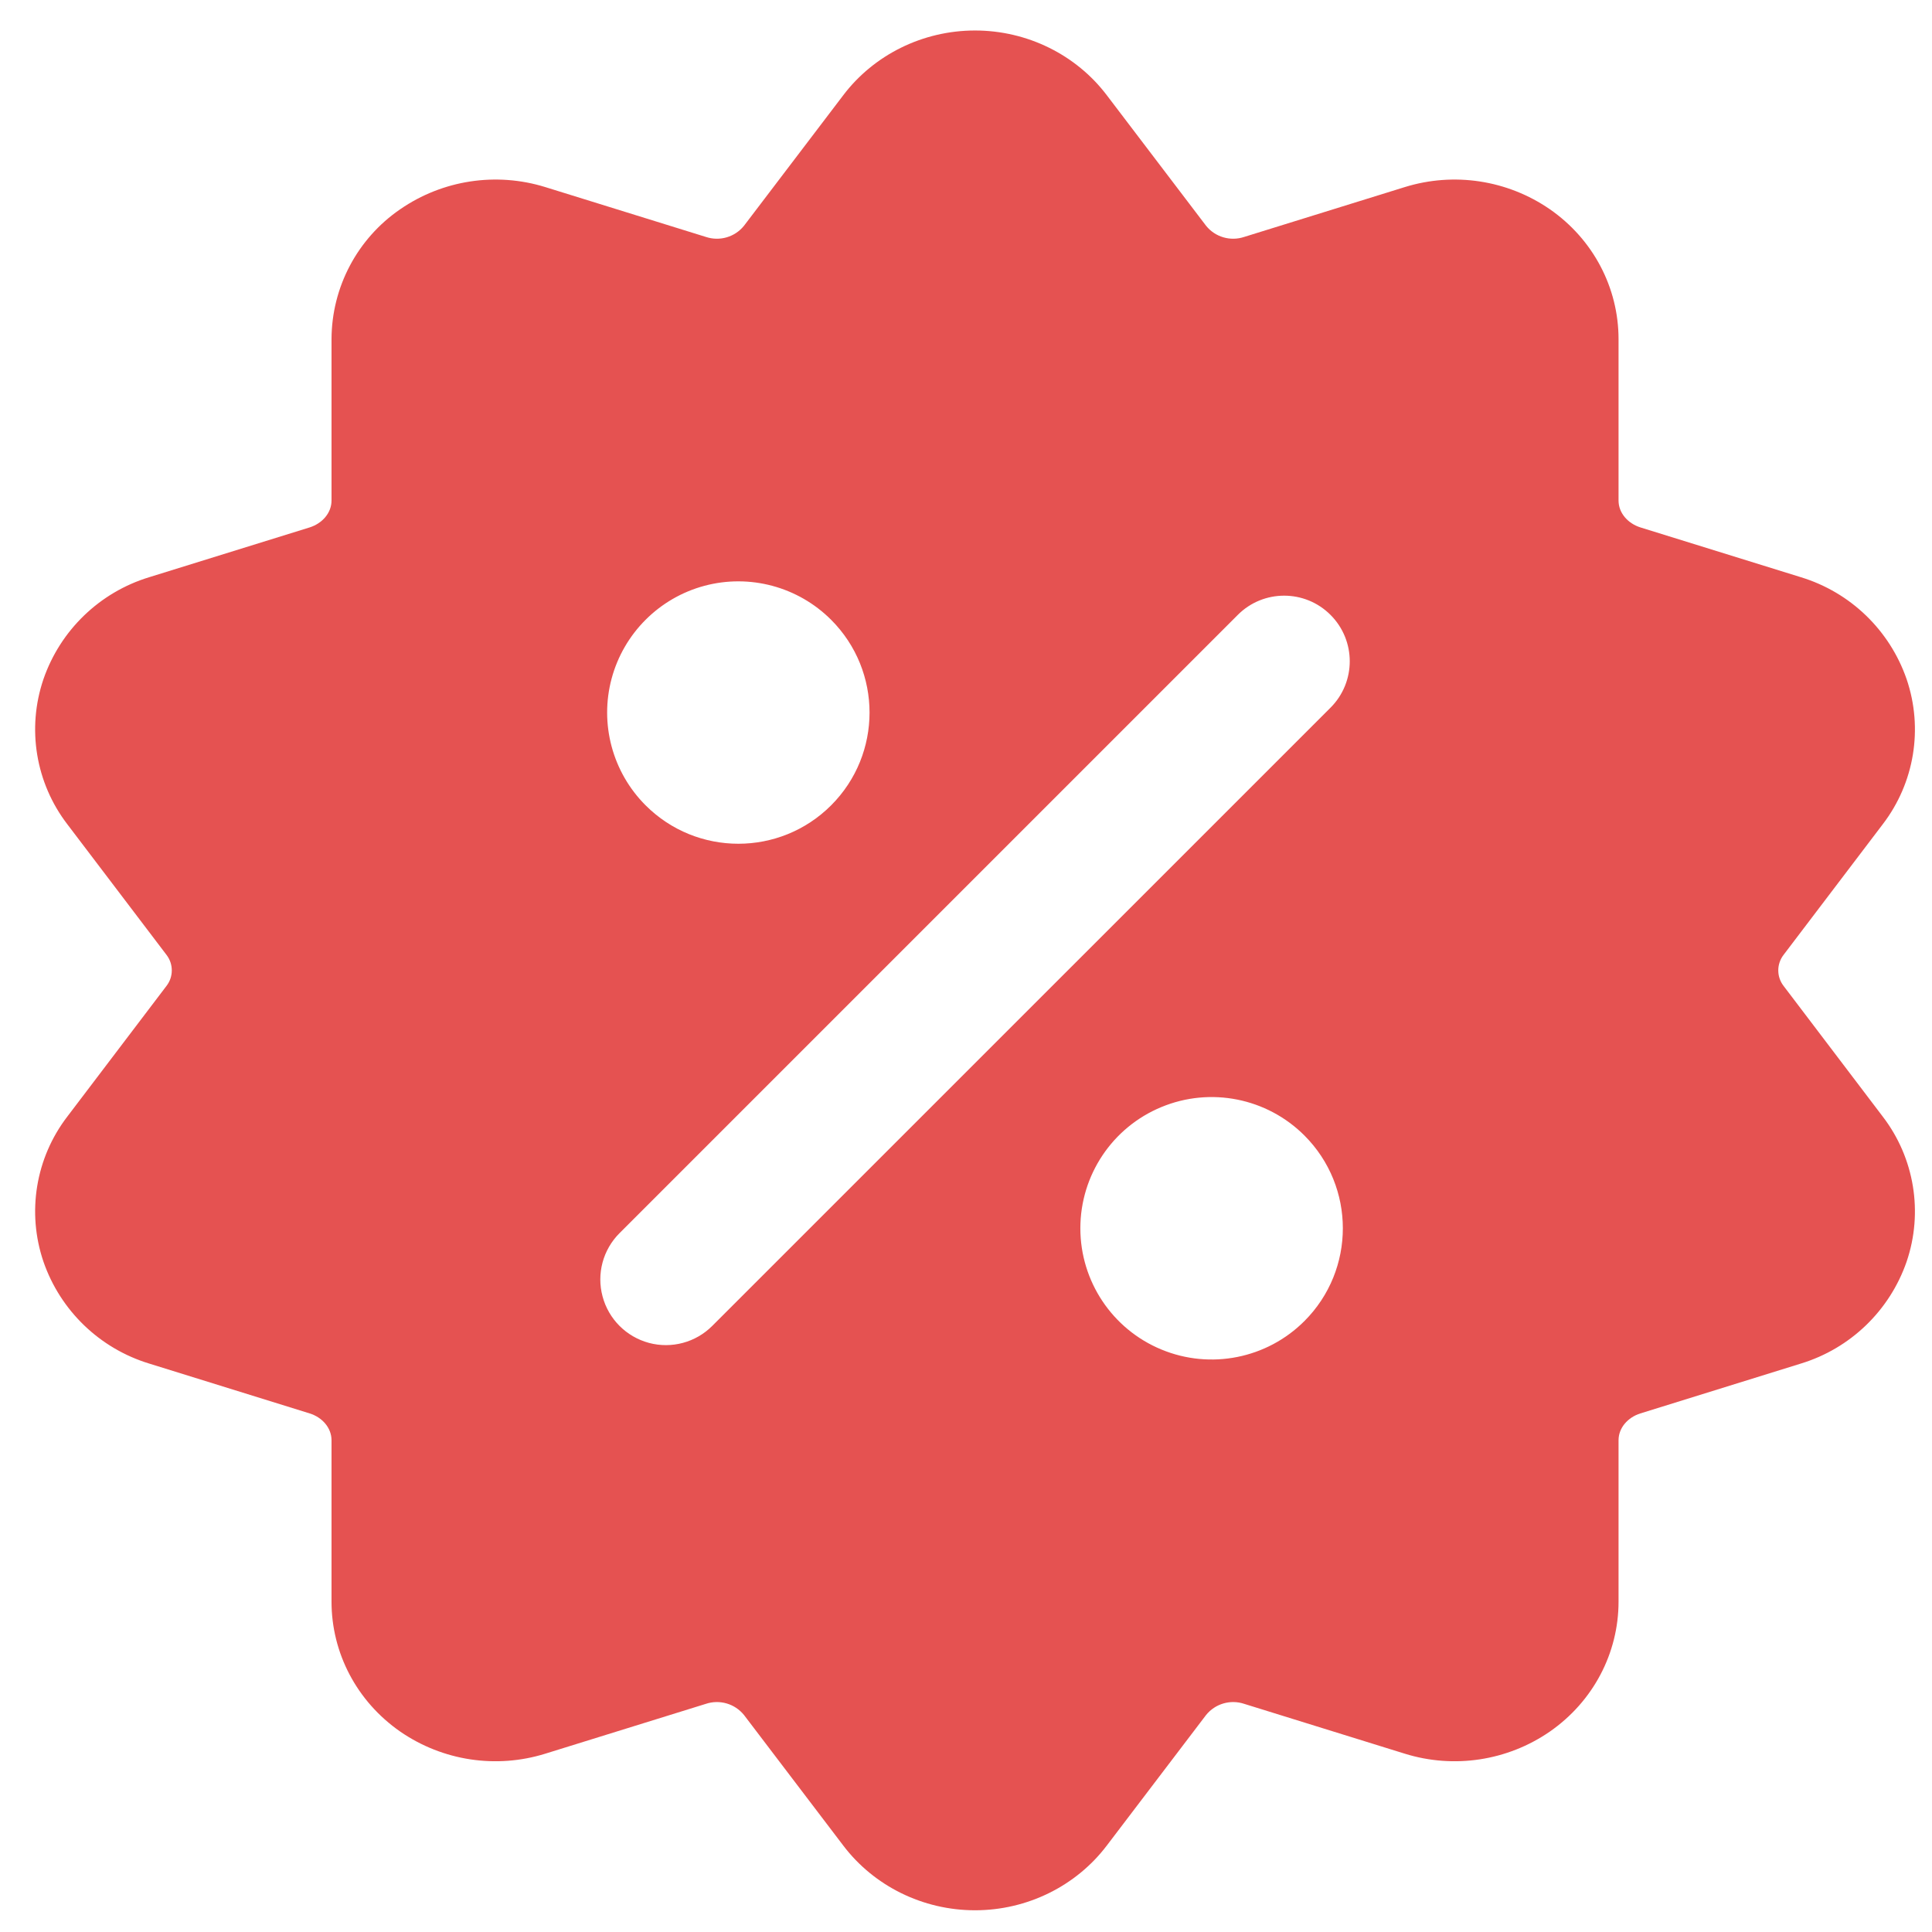 <?xml version="1.0" encoding="UTF-8"?>
<svg xmlns="http://www.w3.org/2000/svg" xmlns:xlink="http://www.w3.org/1999/xlink" width="37px" height="37px" viewBox="0 0 37 37" version="1.1">
  <title>save_red</title>
  <g id="Page-1" stroke="none" stroke-width="1" fill="none" fill-rule="evenodd">
    <g id="save_red" transform="translate(0.673, 0.584)" fill="#E55251">
      <path d="M15.477,1.239 L13.576,3.739 C13.401,3.957 13.109,4.042 12.844,3.953 L9.77,2.999 C8.828,2.707 7.804,2.863 6.992,3.423 C6.171,3.985 5.679,4.916 5.676,5.911 L5.676,9.002 C5.676,9.241 5.497,9.44 5.259,9.516 L2.185,10.47 C1.236,10.759 0.483,11.485 0.159,12.423 C-0.162,13.367 0.009,14.409 0.616,15.201 L2.515,17.702 C2.651,17.878 2.651,18.123 2.515,18.298 L0.616,20.8 C0.009,21.591 -0.162,22.634 0.159,23.578 C0.483,24.515 1.236,25.241 2.185,25.53 L5.259,26.485 C5.497,26.56 5.676,26.759 5.676,26.999 L5.676,30.09 C5.676,31.073 6.16,32 6.992,32.578 C7.804,33.138 8.828,33.294 9.77,33.001 L12.844,32.047 C13.109,31.958 13.401,32.044 13.576,32.261 L15.477,34.761 C16.064,35.535 17,36 18,36 C19,36 19.936,35.535 20.523,34.761 L22.424,32.261 C22.599,32.044 22.891,31.958 23.156,32.047 L26.23,33.001 C27.172,33.294 28.196,33.138 29.008,32.578 C29.84,32 30.324,31.073 30.324,30.09 L30.324,26.999 C30.324,26.759 30.503,26.56 30.741,26.485 L33.815,25.53 C34.764,25.241 35.517,24.515 35.841,23.578 C36.162,22.634 35.991,21.591 35.384,20.8 L33.485,18.298 C33.349,18.123 33.349,17.878 33.485,17.702 L35.384,15.201 C35.991,14.409 36.162,13.367 35.841,12.423 C35.517,11.485 34.764,10.759 33.815,10.47 L30.741,9.516 C30.503,9.44 30.324,9.241 30.324,9.002 L30.324,5.911 C30.324,4.928 29.84,4 29.008,3.423 C28.196,2.863 27.172,2.707 26.23,2.999 L23.156,3.953 C22.891,4.042 22.599,3.957 22.424,3.739 L20.523,1.239 C19.936,0.465 19,0 18,0 C17,0 16.064,0.465 15.477,1.239 Z M24.309,21.163 C23.591,20.444 22.509,20.228 21.57,20.617 C20.63,21.005 20.017,21.922 20.017,22.939 C20.017,23.956 20.63,24.873 21.57,25.261 C22.509,25.65 23.591,25.434 24.309,24.715 C25.289,23.734 25.289,22.144 24.309,21.163 L24.309,21.163 Z M23.032,11.192 L11.192,23.032 C10.874,23.349 10.75,23.812 10.867,24.245 C10.983,24.679 11.321,25.017 11.755,25.134 C12.188,25.25 12.651,25.126 12.968,24.808 L24.808,12.969 C25.299,12.478 25.299,11.683 24.808,11.192 C24.318,10.701 23.522,10.701 23.032,11.192 L23.032,11.192 Z M15.244,11.286 C14.609,10.651 13.684,10.403 12.817,10.635 C11.95,10.868 11.273,11.545 11.04,12.412 C10.808,13.279 11.056,14.204 11.691,14.839 C12.672,15.82 14.263,15.82 15.244,14.839 C16.225,13.858 16.225,12.267 15.244,11.286 L15.244,11.286 Z" id="Shape"></path>
    </g>
  </g>
</svg>
